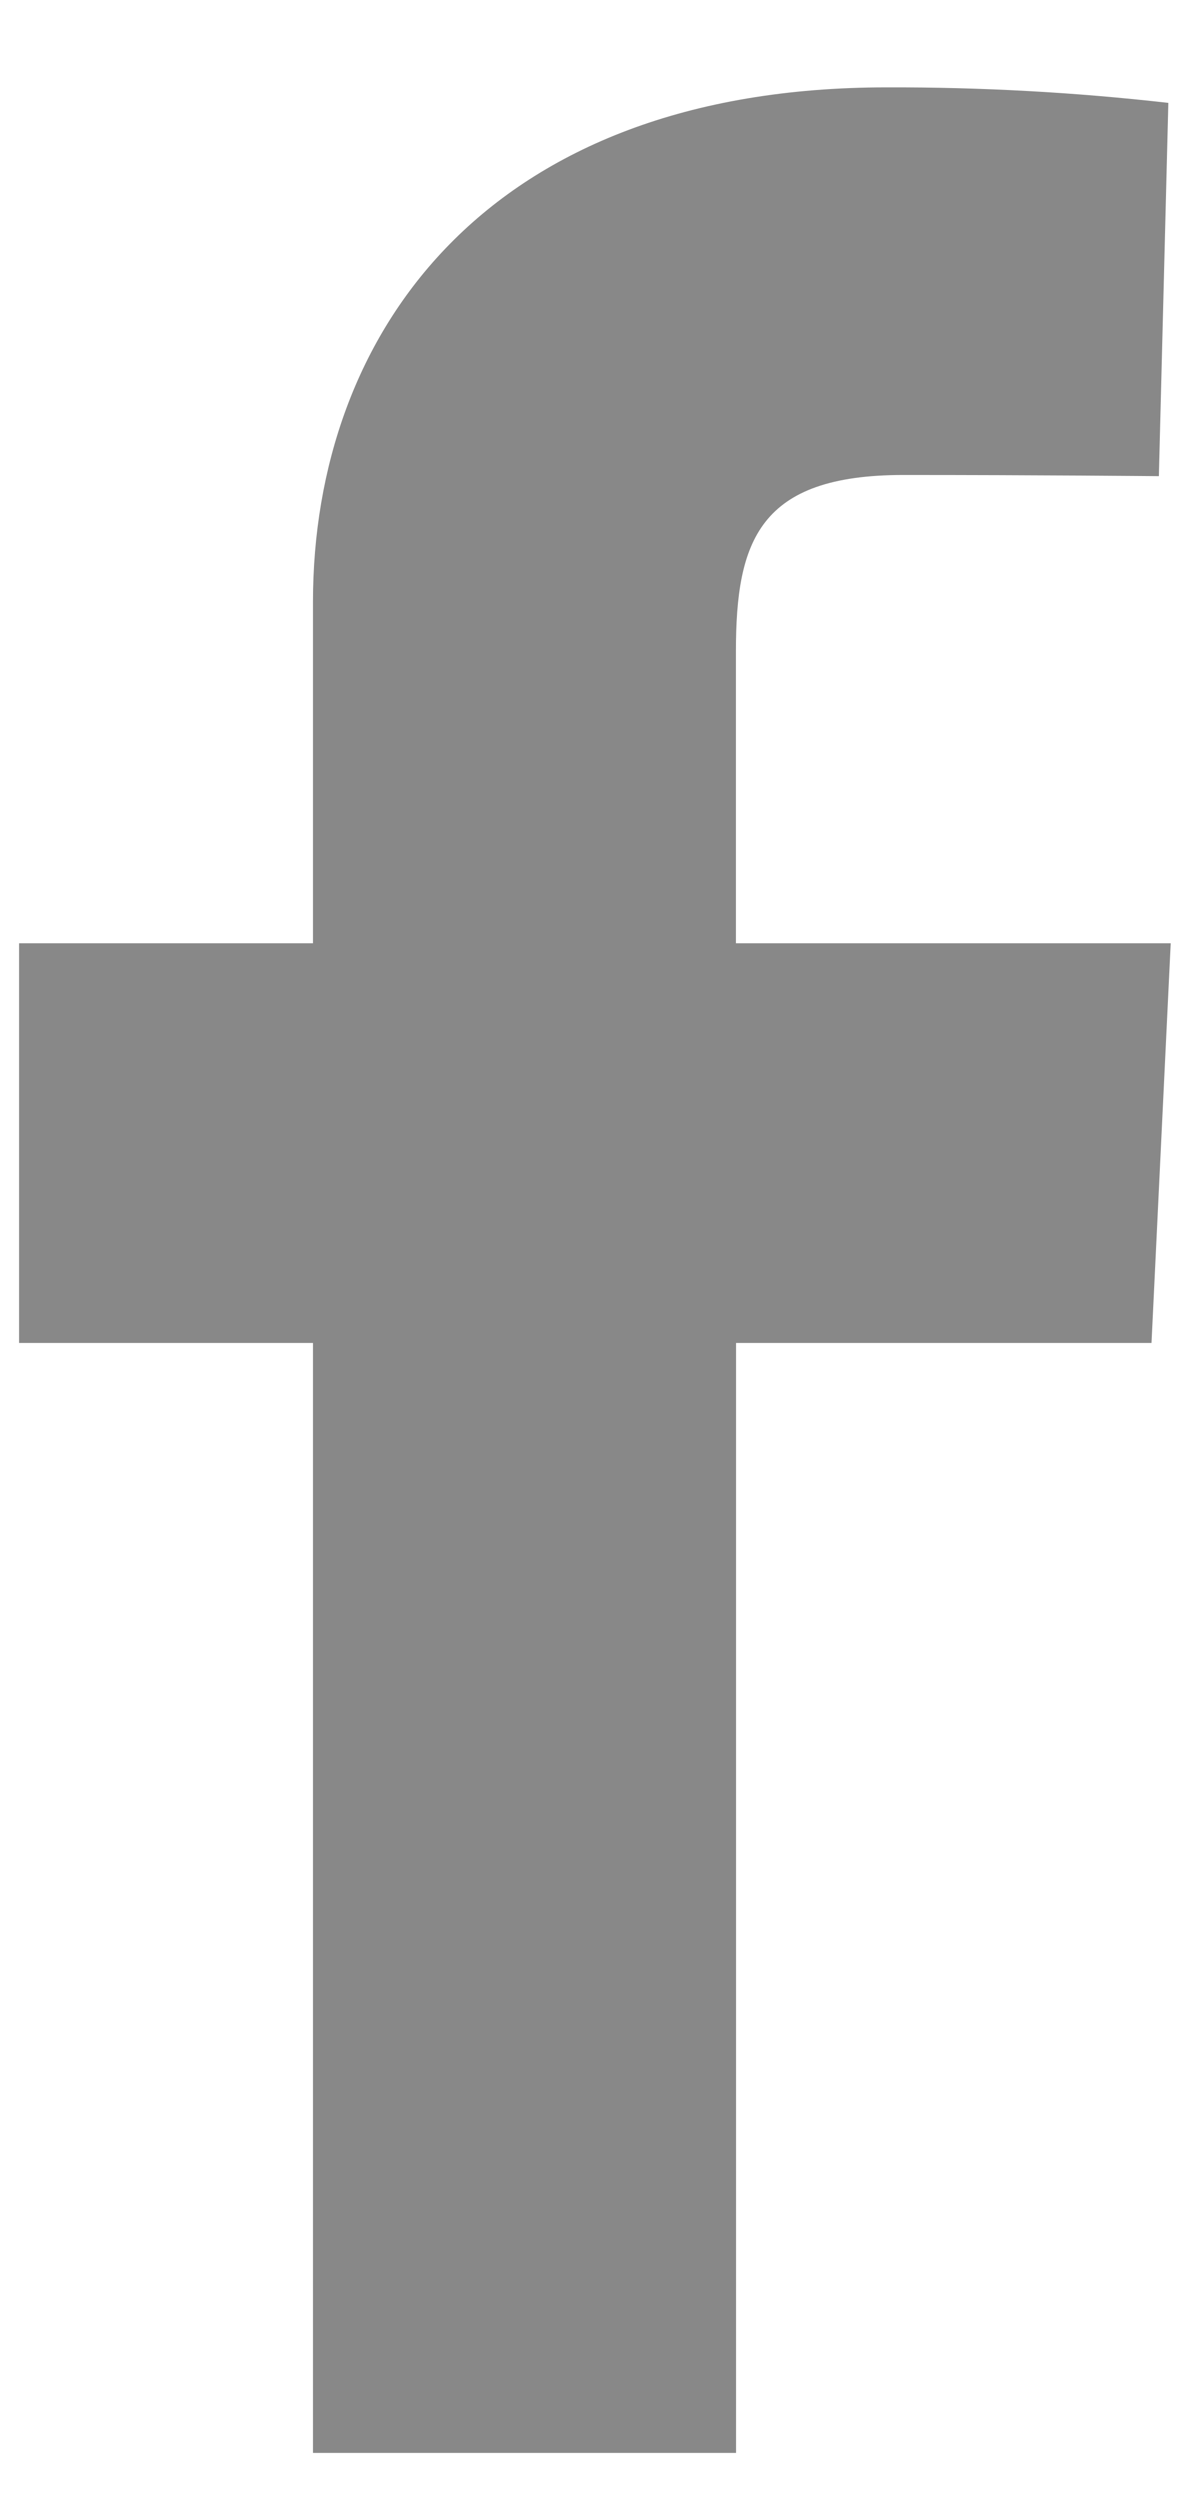 <svg width="9" height="19" viewBox="0 0 9 19" fill="none" xmlns="http://www.w3.org/2000/svg">
<path d="M2.379 18.643V10.207H0.145V7.169H2.379V4.575C2.379 2.536 3.698 0.664 6.74 0.664C7.455 0.662 8.17 0.701 8.881 0.782L8.809 3.619C8.809 3.619 7.881 3.61 6.867 3.61C5.77 3.61 5.594 4.11 5.594 4.952V7.169H8.899L8.753 10.207H5.595V18.643H2.379Z" fill="#888888"/>
</svg>

